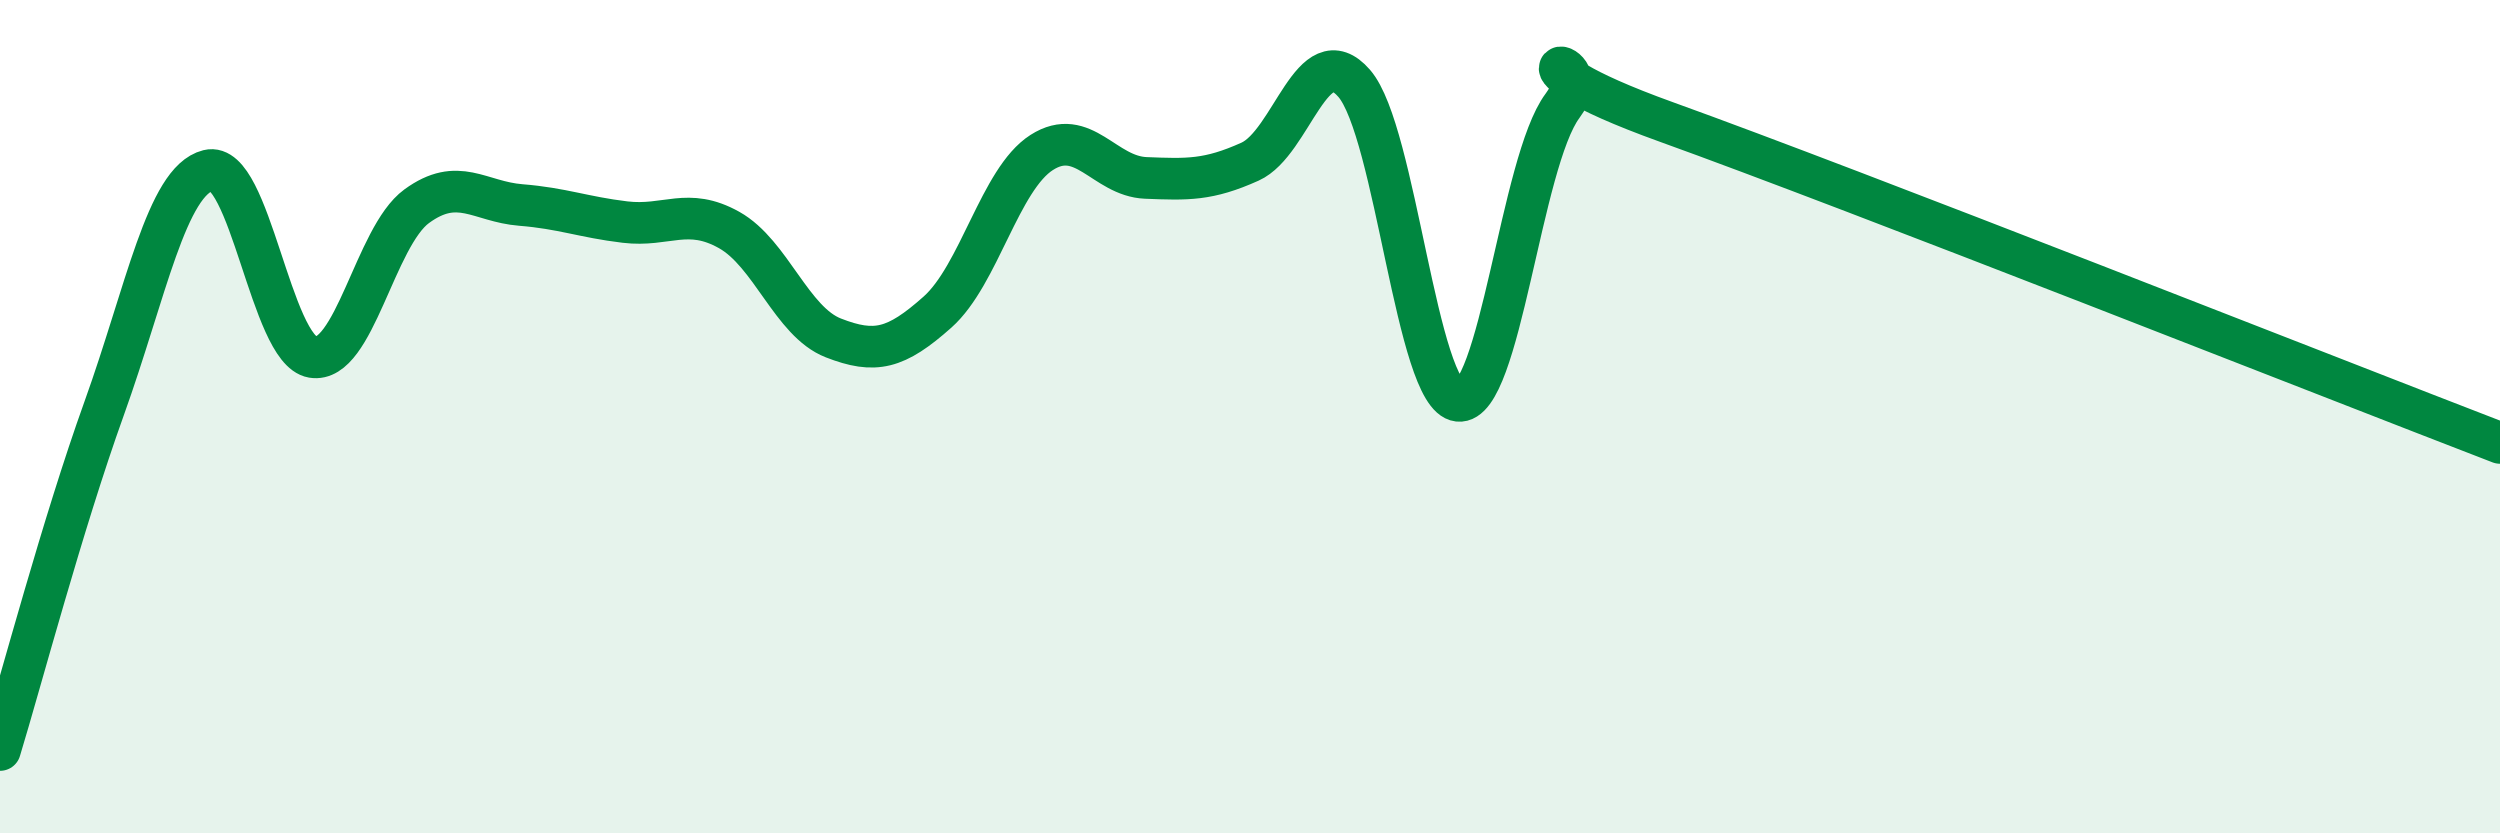 
    <svg width="60" height="20" viewBox="0 0 60 20" xmlns="http://www.w3.org/2000/svg">
      <path
        d="M 0,18 C 0.5,16.36 1.5,12.58 2.5,9.8 C 3.5,7.02 4,4.34 5,4.09 C 6,3.84 6.5,8.4 7.5,8.57 C 8.5,8.74 9,5.68 10,4.95 C 11,4.22 11.5,4.84 12.5,4.92 C 13.5,5 14,5.21 15,5.33 C 16,5.45 16.5,4.96 17.5,5.52 C 18.5,6.08 19,7.72 20,8.11 C 21,8.5 21.5,8.38 22.5,7.49 C 23.5,6.6 24,4.3 25,3.66 C 26,3.02 26.5,4.23 27.5,4.27 C 28.5,4.31 29,4.33 30,3.88 C 31,3.43 31.5,0.85 32.5,2 C 33.5,3.15 34,9.51 35,9.62 C 36,9.73 36.5,3.88 37.5,2.54 C 38.5,1.2 35.5,1.31 40,2.93 C 44.5,4.55 56,9.09 60,10.63L60 20L0 20Z"
        fill="#008740"
        opacity="0.1"
        stroke-linecap="round"
        stroke-linejoin="round"
      />
      <path
        d="M 0,18 C 0.5,16.36 1.5,12.58 2.5,9.8 C 3.5,7.02 4,4.34 5,4.09 C 6,3.84 6.5,8.4 7.5,8.57 C 8.5,8.74 9,5.68 10,4.95 C 11,4.22 11.5,4.84 12.5,4.92 C 13.5,5 14,5.21 15,5.33 C 16,5.45 16.5,4.96 17.5,5.52 C 18.5,6.08 19,7.72 20,8.11 C 21,8.5 21.5,8.38 22.5,7.49 C 23.5,6.6 24,4.3 25,3.66 C 26,3.02 26.5,4.23 27.5,4.27 C 28.5,4.31 29,4.33 30,3.88 C 31,3.43 31.5,0.85 32.5,2 C 33.5,3.15 34,9.51 35,9.62 C 36,9.73 36.5,3.88 37.5,2.54 C 38.5,1.2 35.5,1.31 40,2.93 C 44.5,4.55 56,9.09 60,10.63"
        stroke="#008740"
        stroke-width="1"
        fill="none"
        stroke-linecap="round"
        stroke-linejoin="round"
      />
    </svg>
  